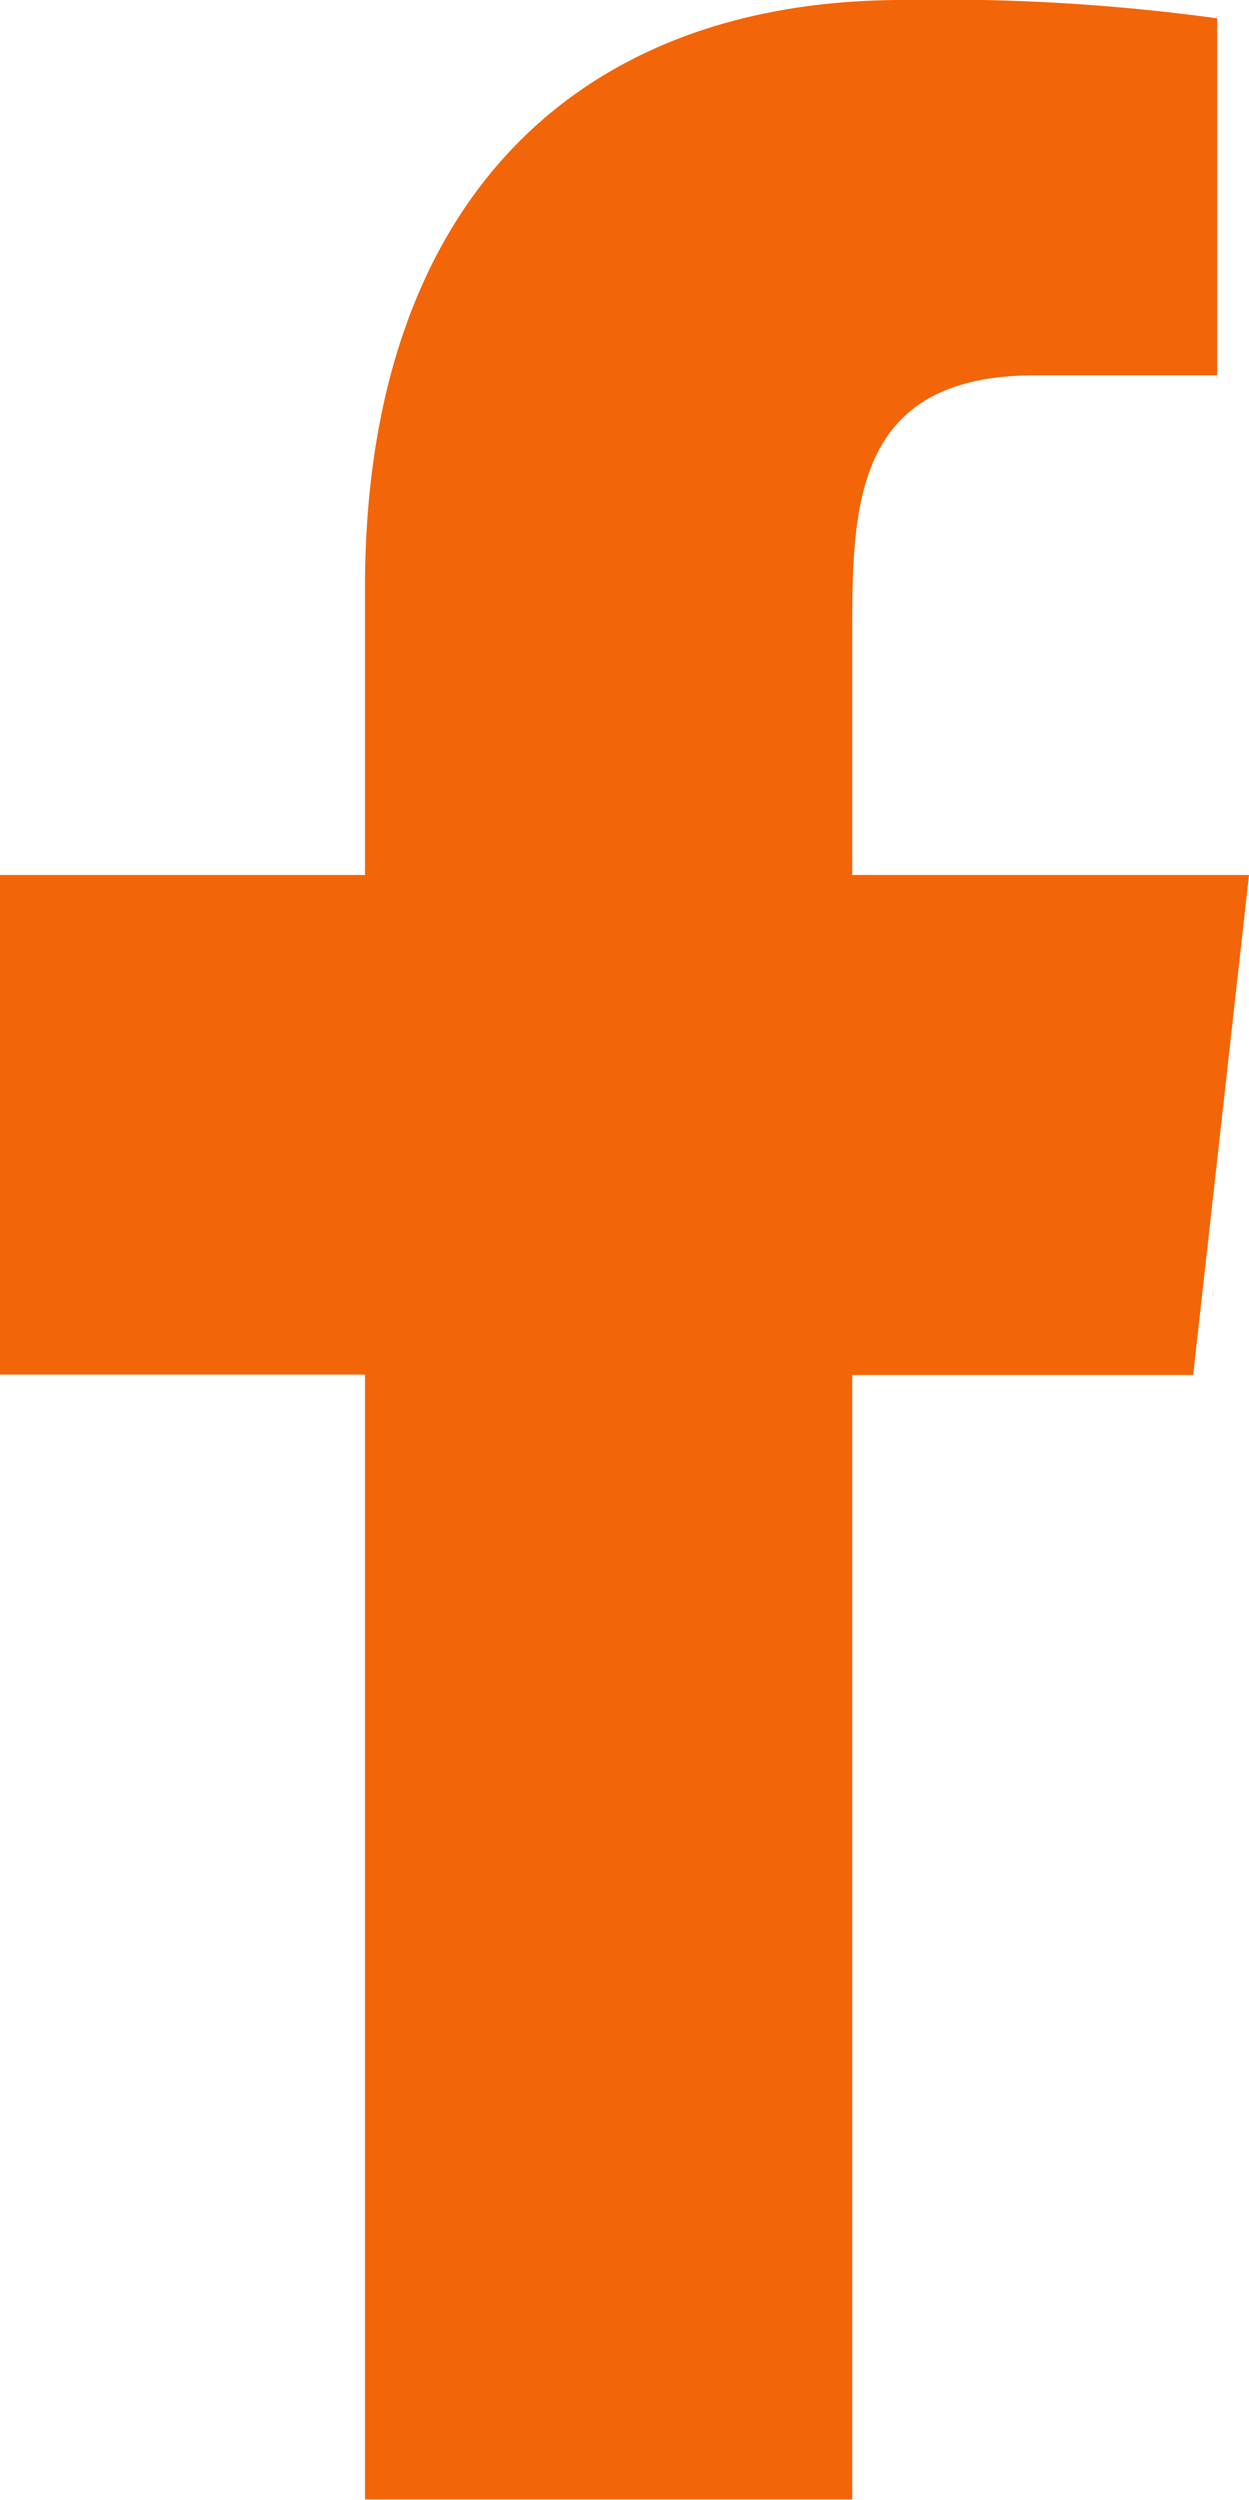 <svg xmlns="http://www.w3.org/2000/svg" viewBox="0 0 306.6 613.4">
  <path fill="none" d="M176.9 278.4h28v28h-28z"/>
  <path fill="#f26508" fill-rule="evenodd" d="M209.2 613.4v-276h83.7l13.7-122.7h-97.4V155c0-31.6.8-62.9 44.9-62.9h44.7V4.5A495 495 0 0 0 221.6 0c-81.2 0-132 50.9-132 144.2v70.5H0v122.6h89.6v276h119.5Z"/>
</svg>
